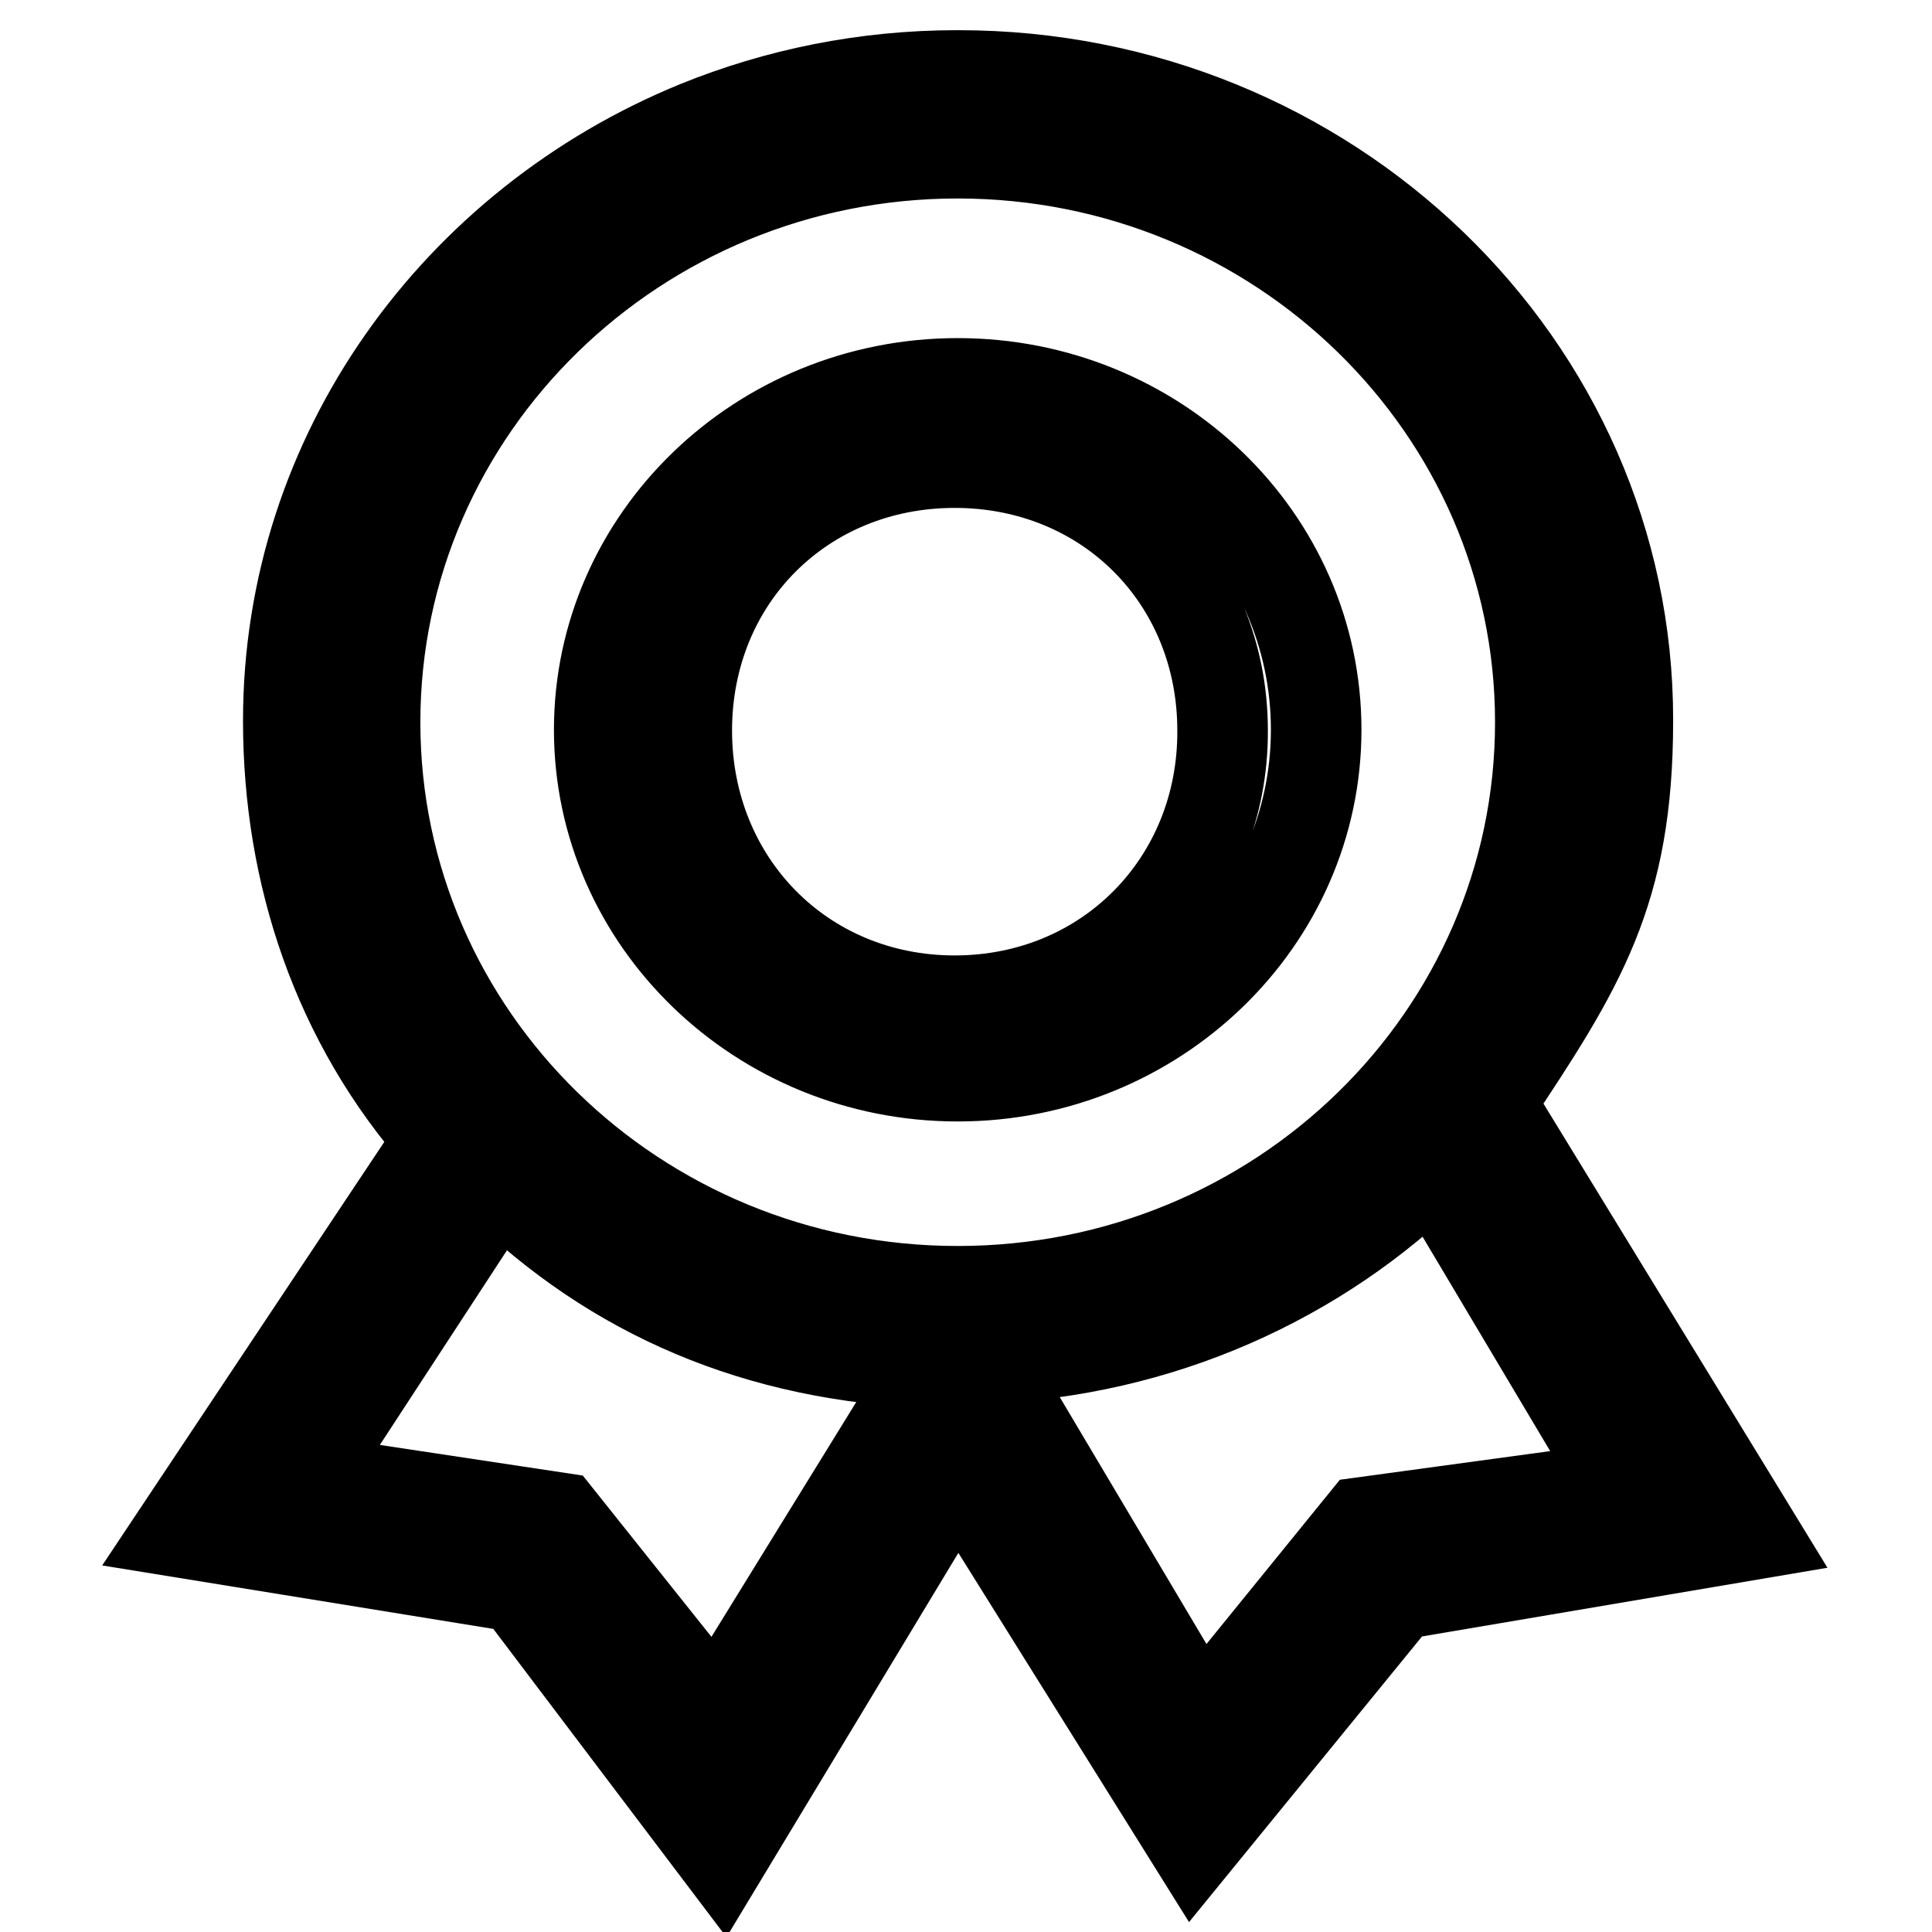 <?xml version="1.0" encoding="utf-8"?>
<!-- Svg Vector Icons : http://www.onlinewebfonts.com/icon -->
<!DOCTYPE svg PUBLIC "-//W3C//DTD SVG 1.1//EN" "http://www.w3.org/Graphics/SVG/1.1/DTD/svg11.dtd">
<svg version="1.1" xmlns="http://www.w3.org/2000/svg" xmlns:xlink="http://www.w3.org/1999/xlink" x="0px" y="0px" viewBox="0 0 256 256" enable-background="new 0 0 256 256" xml:space="preserve">
<g> <path stroke-width="12" fill-opacity="0" stroke="#000000"  d="M126.9,50.8c-26.2,0-47.5,20.6-47.5,45.9c0,25.3,21.3,45.9,47.5,45.9c26.2,0,47.5-20.6,47.5-45.9 C174.4,71.3,153.1,50.8,126.9,50.8z M126.5,132.6c-20.2,0-35.5-15.7-35.5-35.8c0-20.2,15.4-35.5,35.5-35.5 c20.2,0,35.5,15.4,35.5,35.5C162.1,116.9,146.7,132.6,126.5,132.6z M197.4,146.1c12-18,18.3-27.9,18.3-50.6 C215.8,48.4,176,10,127,10c0,0,0,0-0.1,0c0,0,0,0-0.1,0c-12.2,0-23.8,2.4-34.4,6.7c-31.8,13-54.2,43.4-54.2,78.8 c0,20.3,6.5,39.9,20.2,55.4L23.7,203l45,7.3l27,35.7l31.2-51.7l31.3,50.1l27-33.1l47.2-8L197.4,146.1z M94.9,227.3L74,201.1 l-33.8-5.1L66,156.5c15.3,15,34.4,23.3,57.7,24.1L94.9,227.3z M49.7,95.7c0-41.6,34.6-75.4,77.2-75.4c42.6,0,77.2,33.8,77.2,75.4 c0,41.6-34.5,75.4-77.2,75.4C84.2,171.1,49.7,137.3,49.7,95.7z M180.7,201.7l-21.6,26.6L130.4,180c23.3-0.9,44.3-10.5,59.5-25.5 l25.3,42.5L180.7,201.7z"/></g>
</svg>